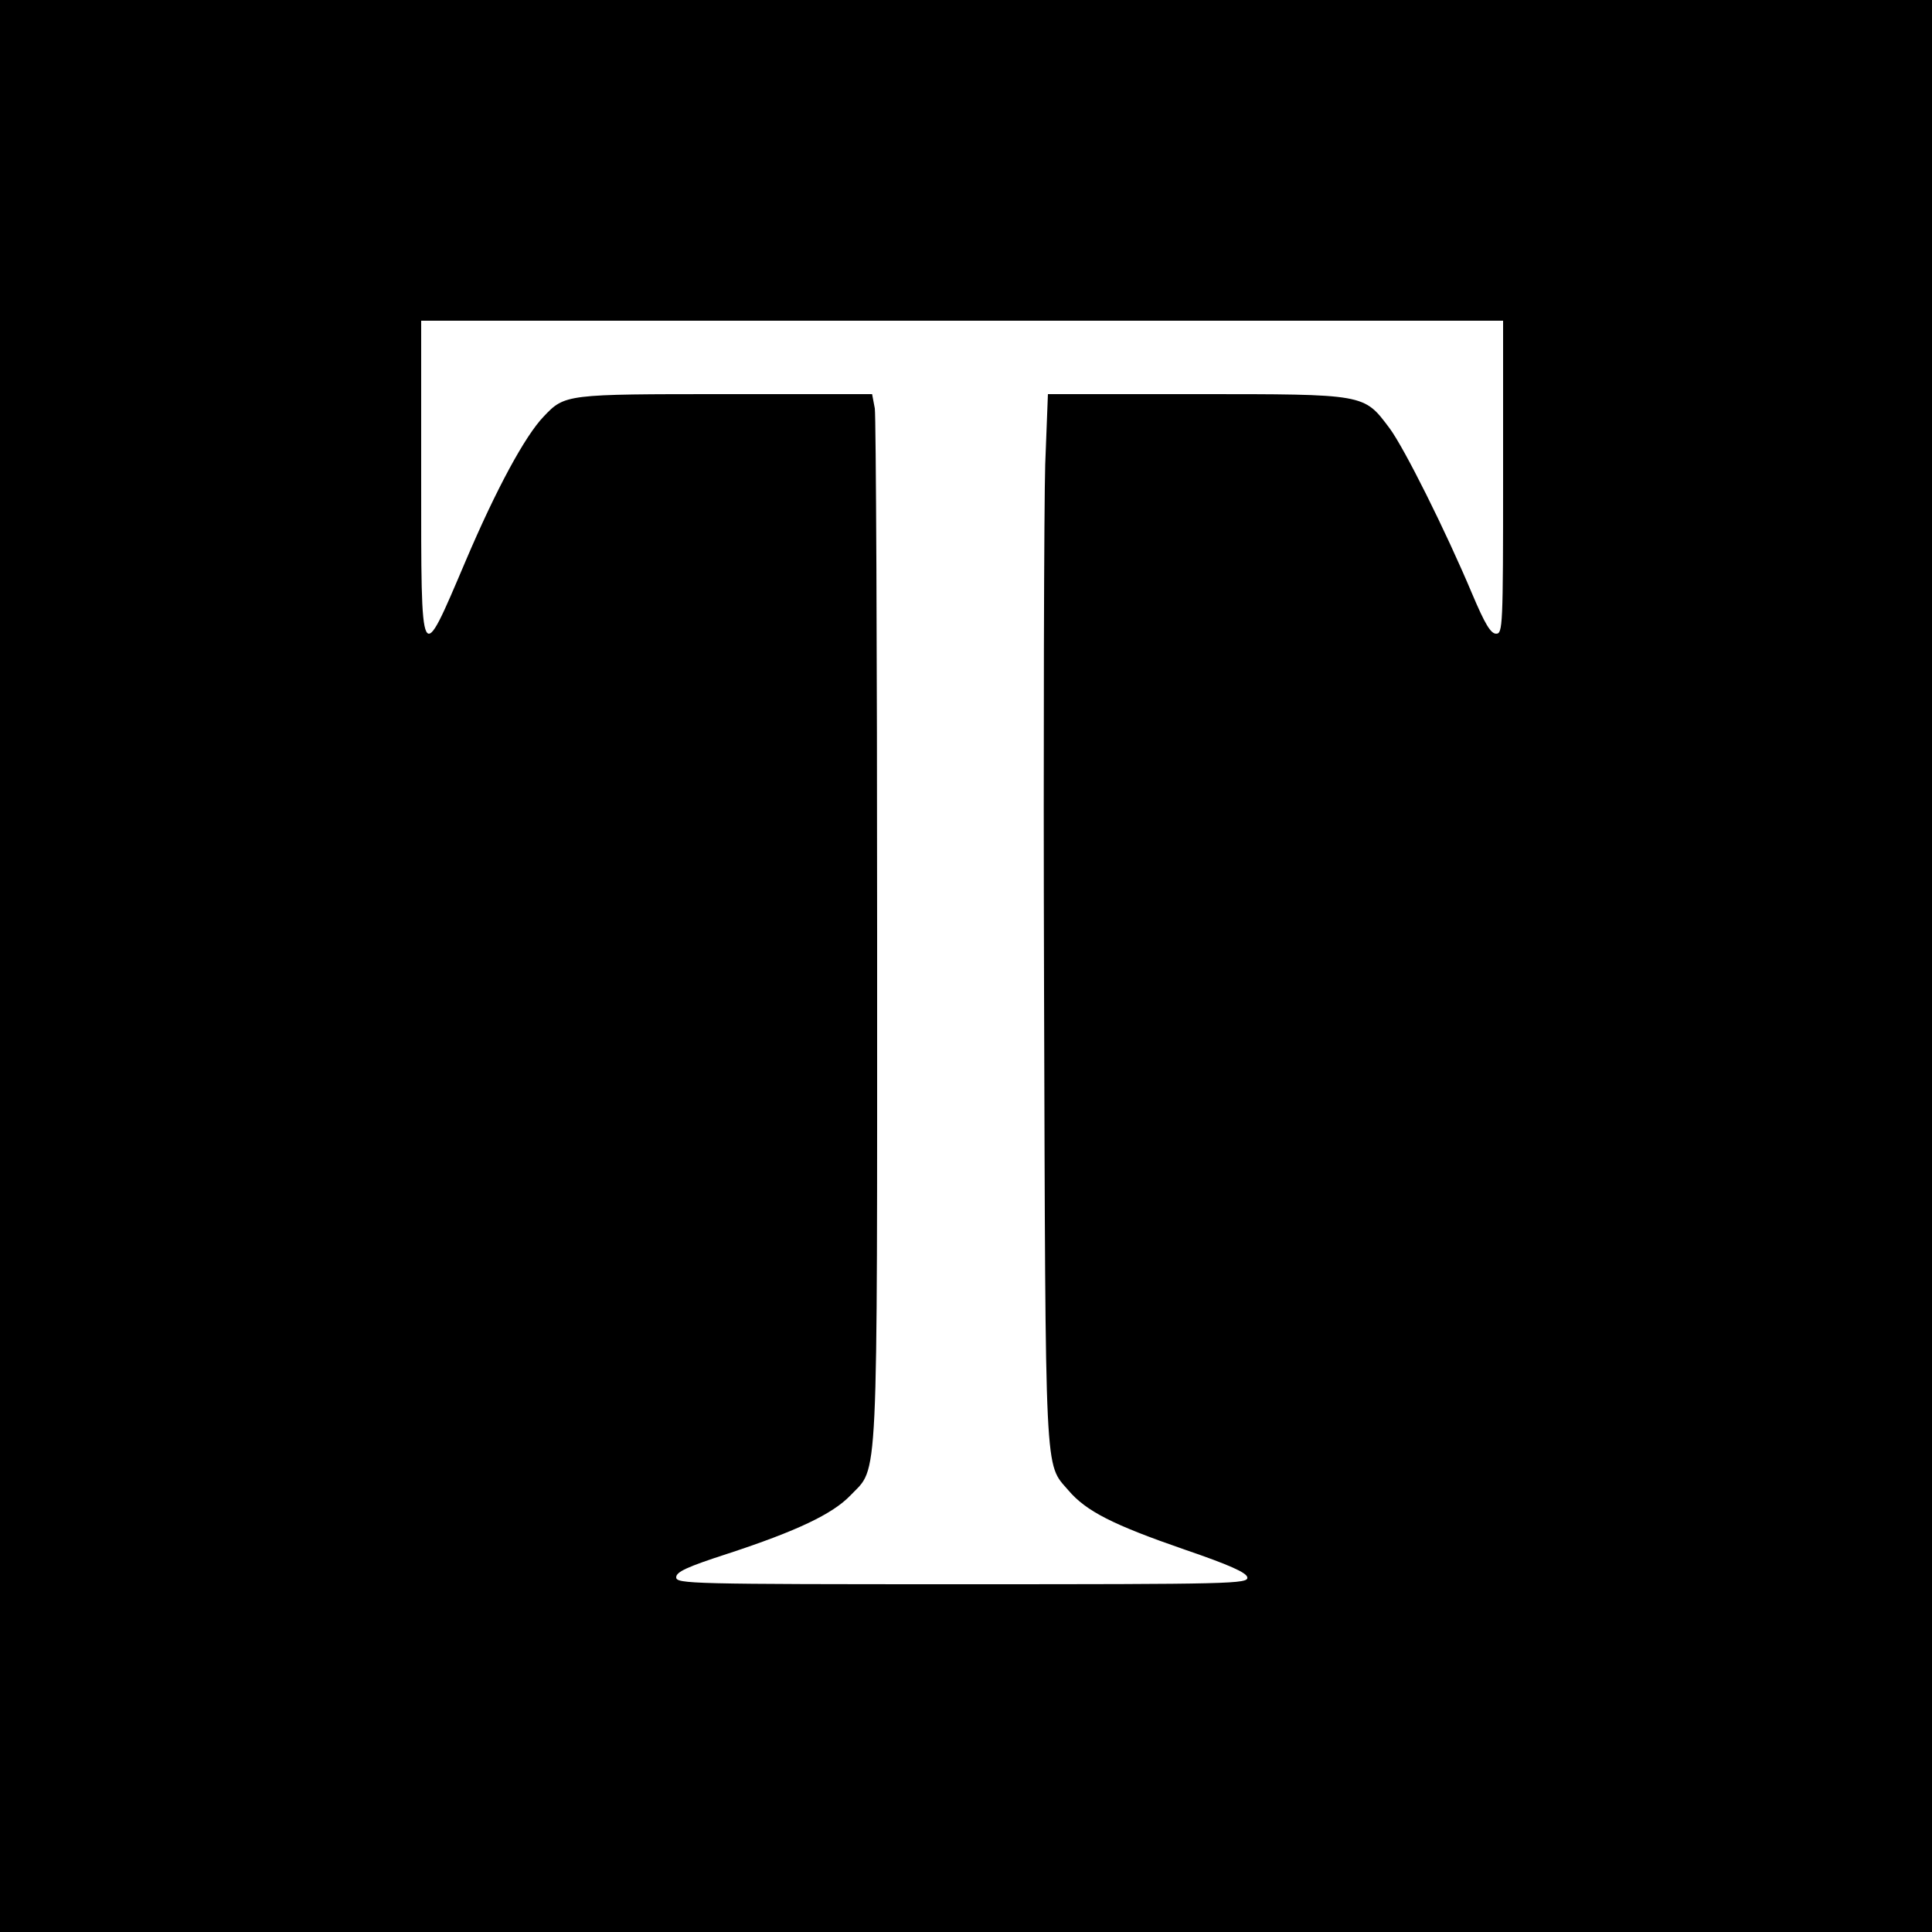 <?xml version="1.0" standalone="no"?>
<!DOCTYPE svg PUBLIC "-//W3C//DTD SVG 20010904//EN"
 "http://www.w3.org/TR/2001/REC-SVG-20010904/DTD/svg10.dtd">
<svg version="1.0" xmlns="http://www.w3.org/2000/svg"
 width="500pt" height="500pt" viewBox="0 0 500 500"
 preserveAspectRatio="xMidYMid meet">
<g transform="translate(0,500) scale(0.1,-0.1)"
fill="#000000" stroke="none">
<path d="M0 2500 l0 -2500 2500 0 2500 0 0 2500 0 2500 -2500 0 -2500 0 0
-2500z m3890 1265 c0 -387 -1 -405 -18 -405 -14 0 -29 25 -62 103 -69 164
-176 378 -214 429 -67 89 -60 88 -500 88 l-384 0 -7 -182 c-3 -101 -5 -712 -3
-1358 4 -1283 1 -1225 63 -1297 46 -54 115 -89 300 -153 117 -40 161 -60 163
-72 3 -17 -37 -18 -737 -18 -704 0 -741 1 -741 18 0 14 28 27 133 61 180 59
272 103 318 151 73 77 69 -9 69 1459 0 724 -3 1333 -6 1354 l-7 37 -379 0
c-414 0 -416 0 -471 -58 -48 -50 -122 -186 -202 -374 -118 -277 -115 -282
-115 217 l0 405 1400 0 1400 0 0 -405z"/>
</g>
</svg>
